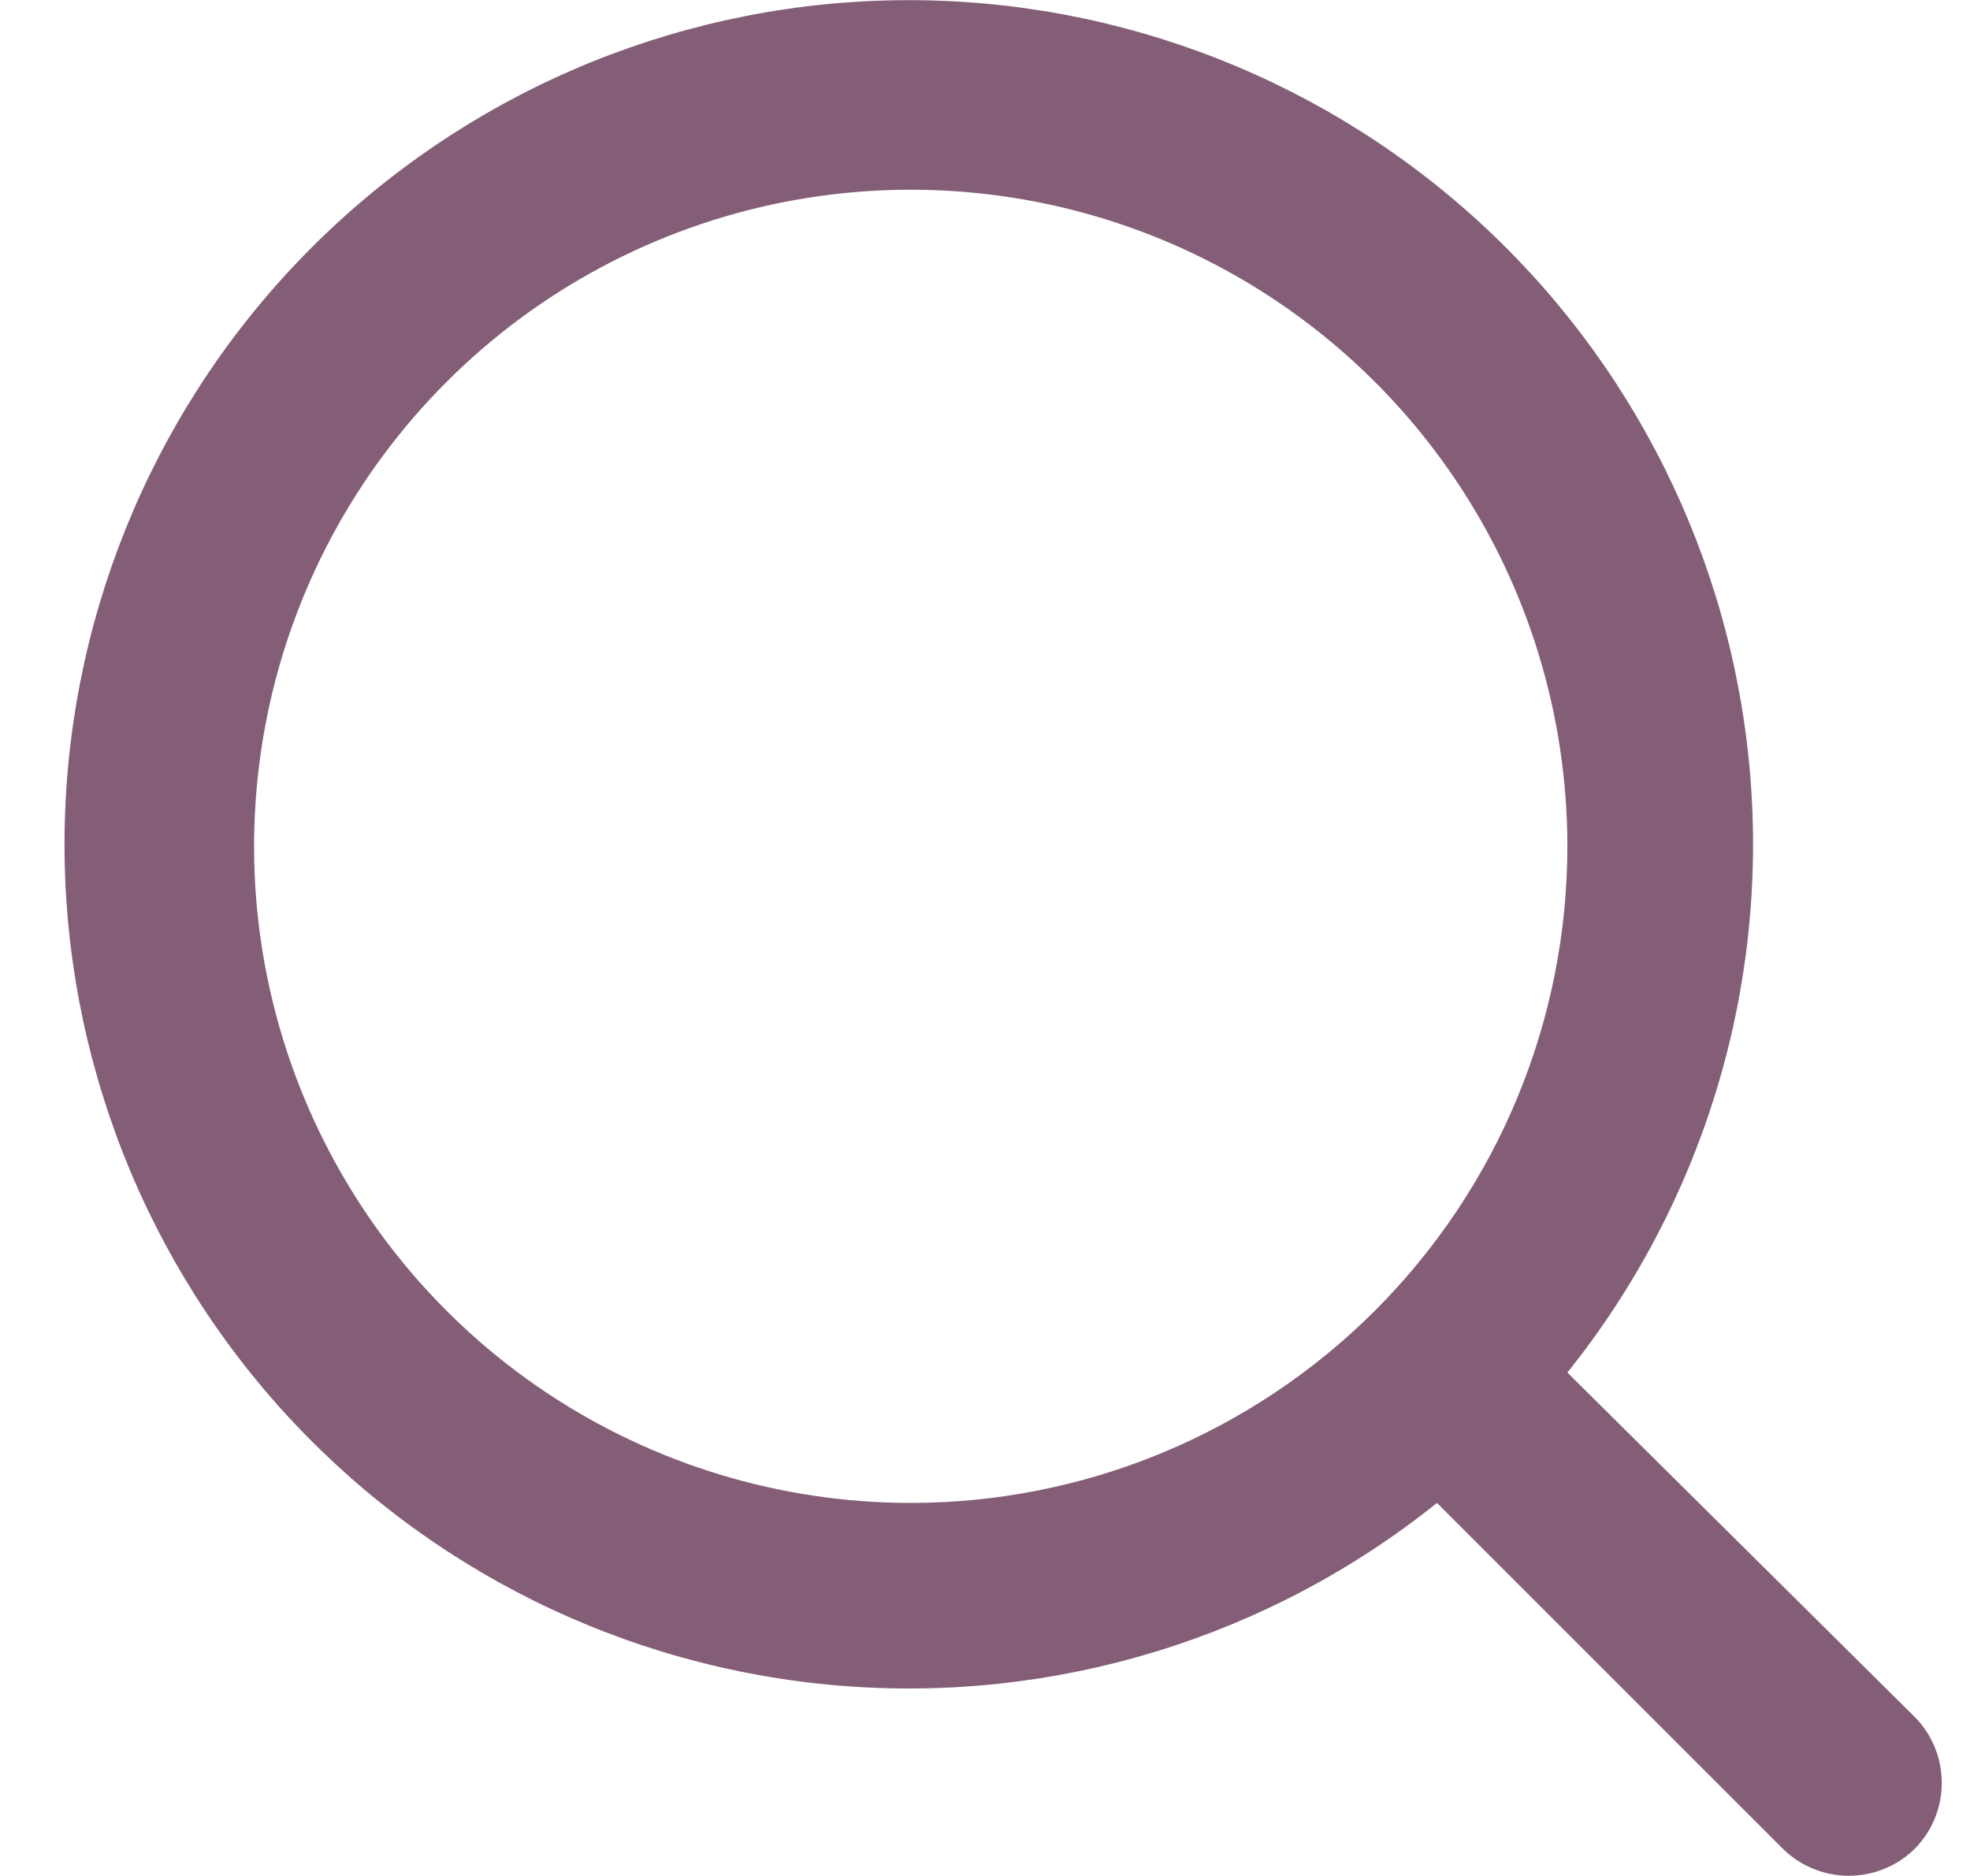 <svg width="21" height="20" viewBox="0 0 21 20" fill="none" xmlns="http://www.w3.org/2000/svg">
    <path d="M20.418 18.312L16.708 14.633C18.148 12.837 18.846 10.558 18.657 8.264C18.468 5.97 17.408 3.835 15.694 2.299C13.98 0.763 11.742 -0.058 9.441 0.005C7.14 0.068 4.951 1.01 3.323 2.638C1.696 4.265 0.754 6.455 0.691 8.755C0.628 11.056 1.449 13.294 2.985 15.008C4.521 16.722 6.656 17.783 8.95 17.971C11.244 18.16 13.523 17.463 15.318 16.023L18.998 19.703C19.091 19.796 19.202 19.871 19.324 19.921C19.446 19.972 19.576 19.998 19.708 19.998C19.84 19.998 19.971 19.972 20.093 19.921C20.215 19.871 20.325 19.796 20.418 19.703C20.599 19.516 20.699 19.267 20.699 19.008C20.699 18.748 20.599 18.499 20.418 18.312ZM9.708 16.023C8.324 16.023 6.97 15.612 5.819 14.843C4.668 14.074 3.771 12.98 3.241 11.701C2.711 10.422 2.573 9.015 2.843 7.657C3.113 6.299 3.78 5.052 4.759 4.073C5.737 3.094 6.985 2.427 8.343 2.157C9.701 1.887 11.108 2.026 12.387 2.555C13.666 3.085 14.759 3.982 15.529 5.134C16.298 6.285 16.708 7.638 16.708 9.023C16.708 10.879 15.971 12.659 14.658 13.972C13.345 15.285 11.565 16.023 9.708 16.023Z" fill="#845E77"/>
</svg>
